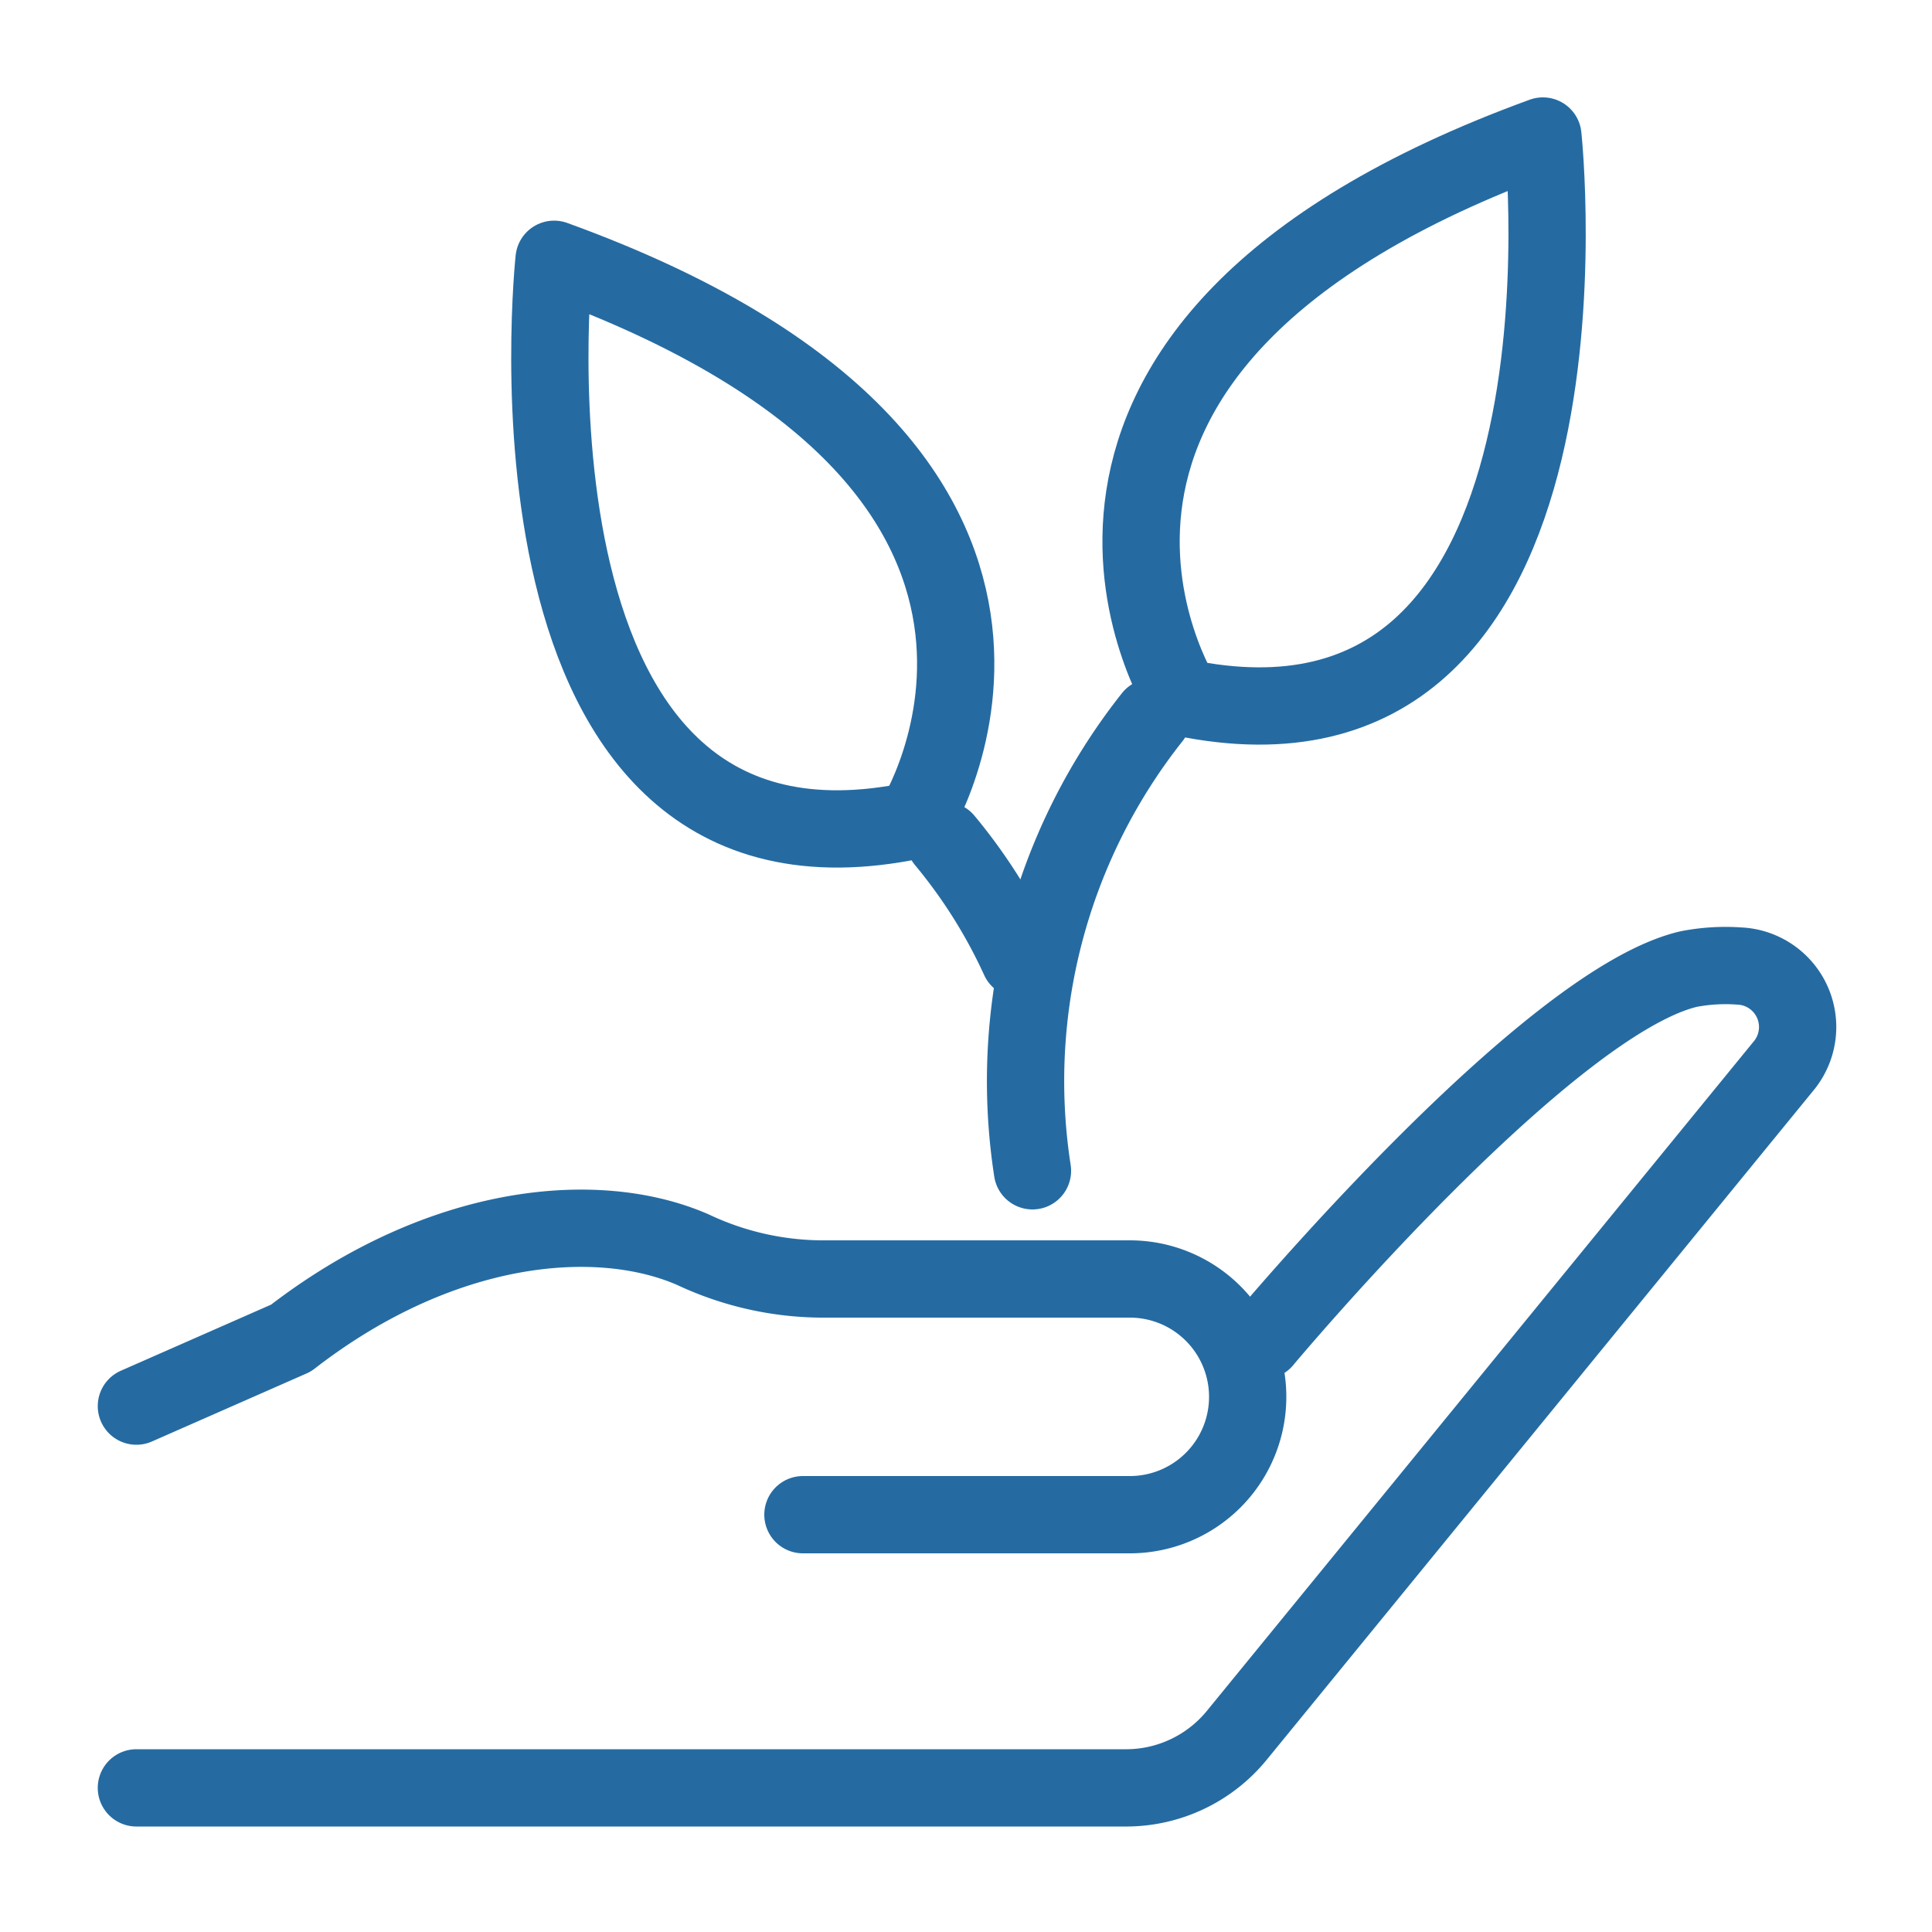 <svg id="Layer_1" data-name="Layer 1" xmlns="http://www.w3.org/2000/svg" viewBox="0 0 50 50"><defs><style>.cls-1{fill:none;stroke:#256ba2;stroke-linecap:round;stroke-linejoin:round;stroke-width:2px;}</style></defs><path class="cls-1" d="M3.53,46.27H29.18A3.7,3.7,0,0,0,32,44.92L46.14,27.61A1.58,1.58,0,0,0,45,25a5,5,0,0,0-1.3.08c-3.7.87-11,9.61-11,9.61"/><path class="cls-1" d="M3.53,36.39l4-1.76c3.87-3,7.92-3.37,10.4-2.29a7.92,7.92,0,0,0,3.46.76h7.85a3.05,3.05,0,1,1,0,6.1H20.78"/><path class="cls-1" d="M26.72,30.3a15.17,15.17,0,0,1,3.1-11.74"/><path class="cls-1" d="M30.59,18.05S24.89,9,39.93,3.52C39.93,3.52,41.74,20.38,30.59,18.05Z"/><path class="cls-1" d="M26.38,24.82a13.71,13.71,0,0,0-1.93-3.07"/><path class="cls-1" d="M23.67,21.23s5.71-9.07-9.33-14.52C14.34,6.71,12.52,23.57,23.67,21.23Z"/></svg>